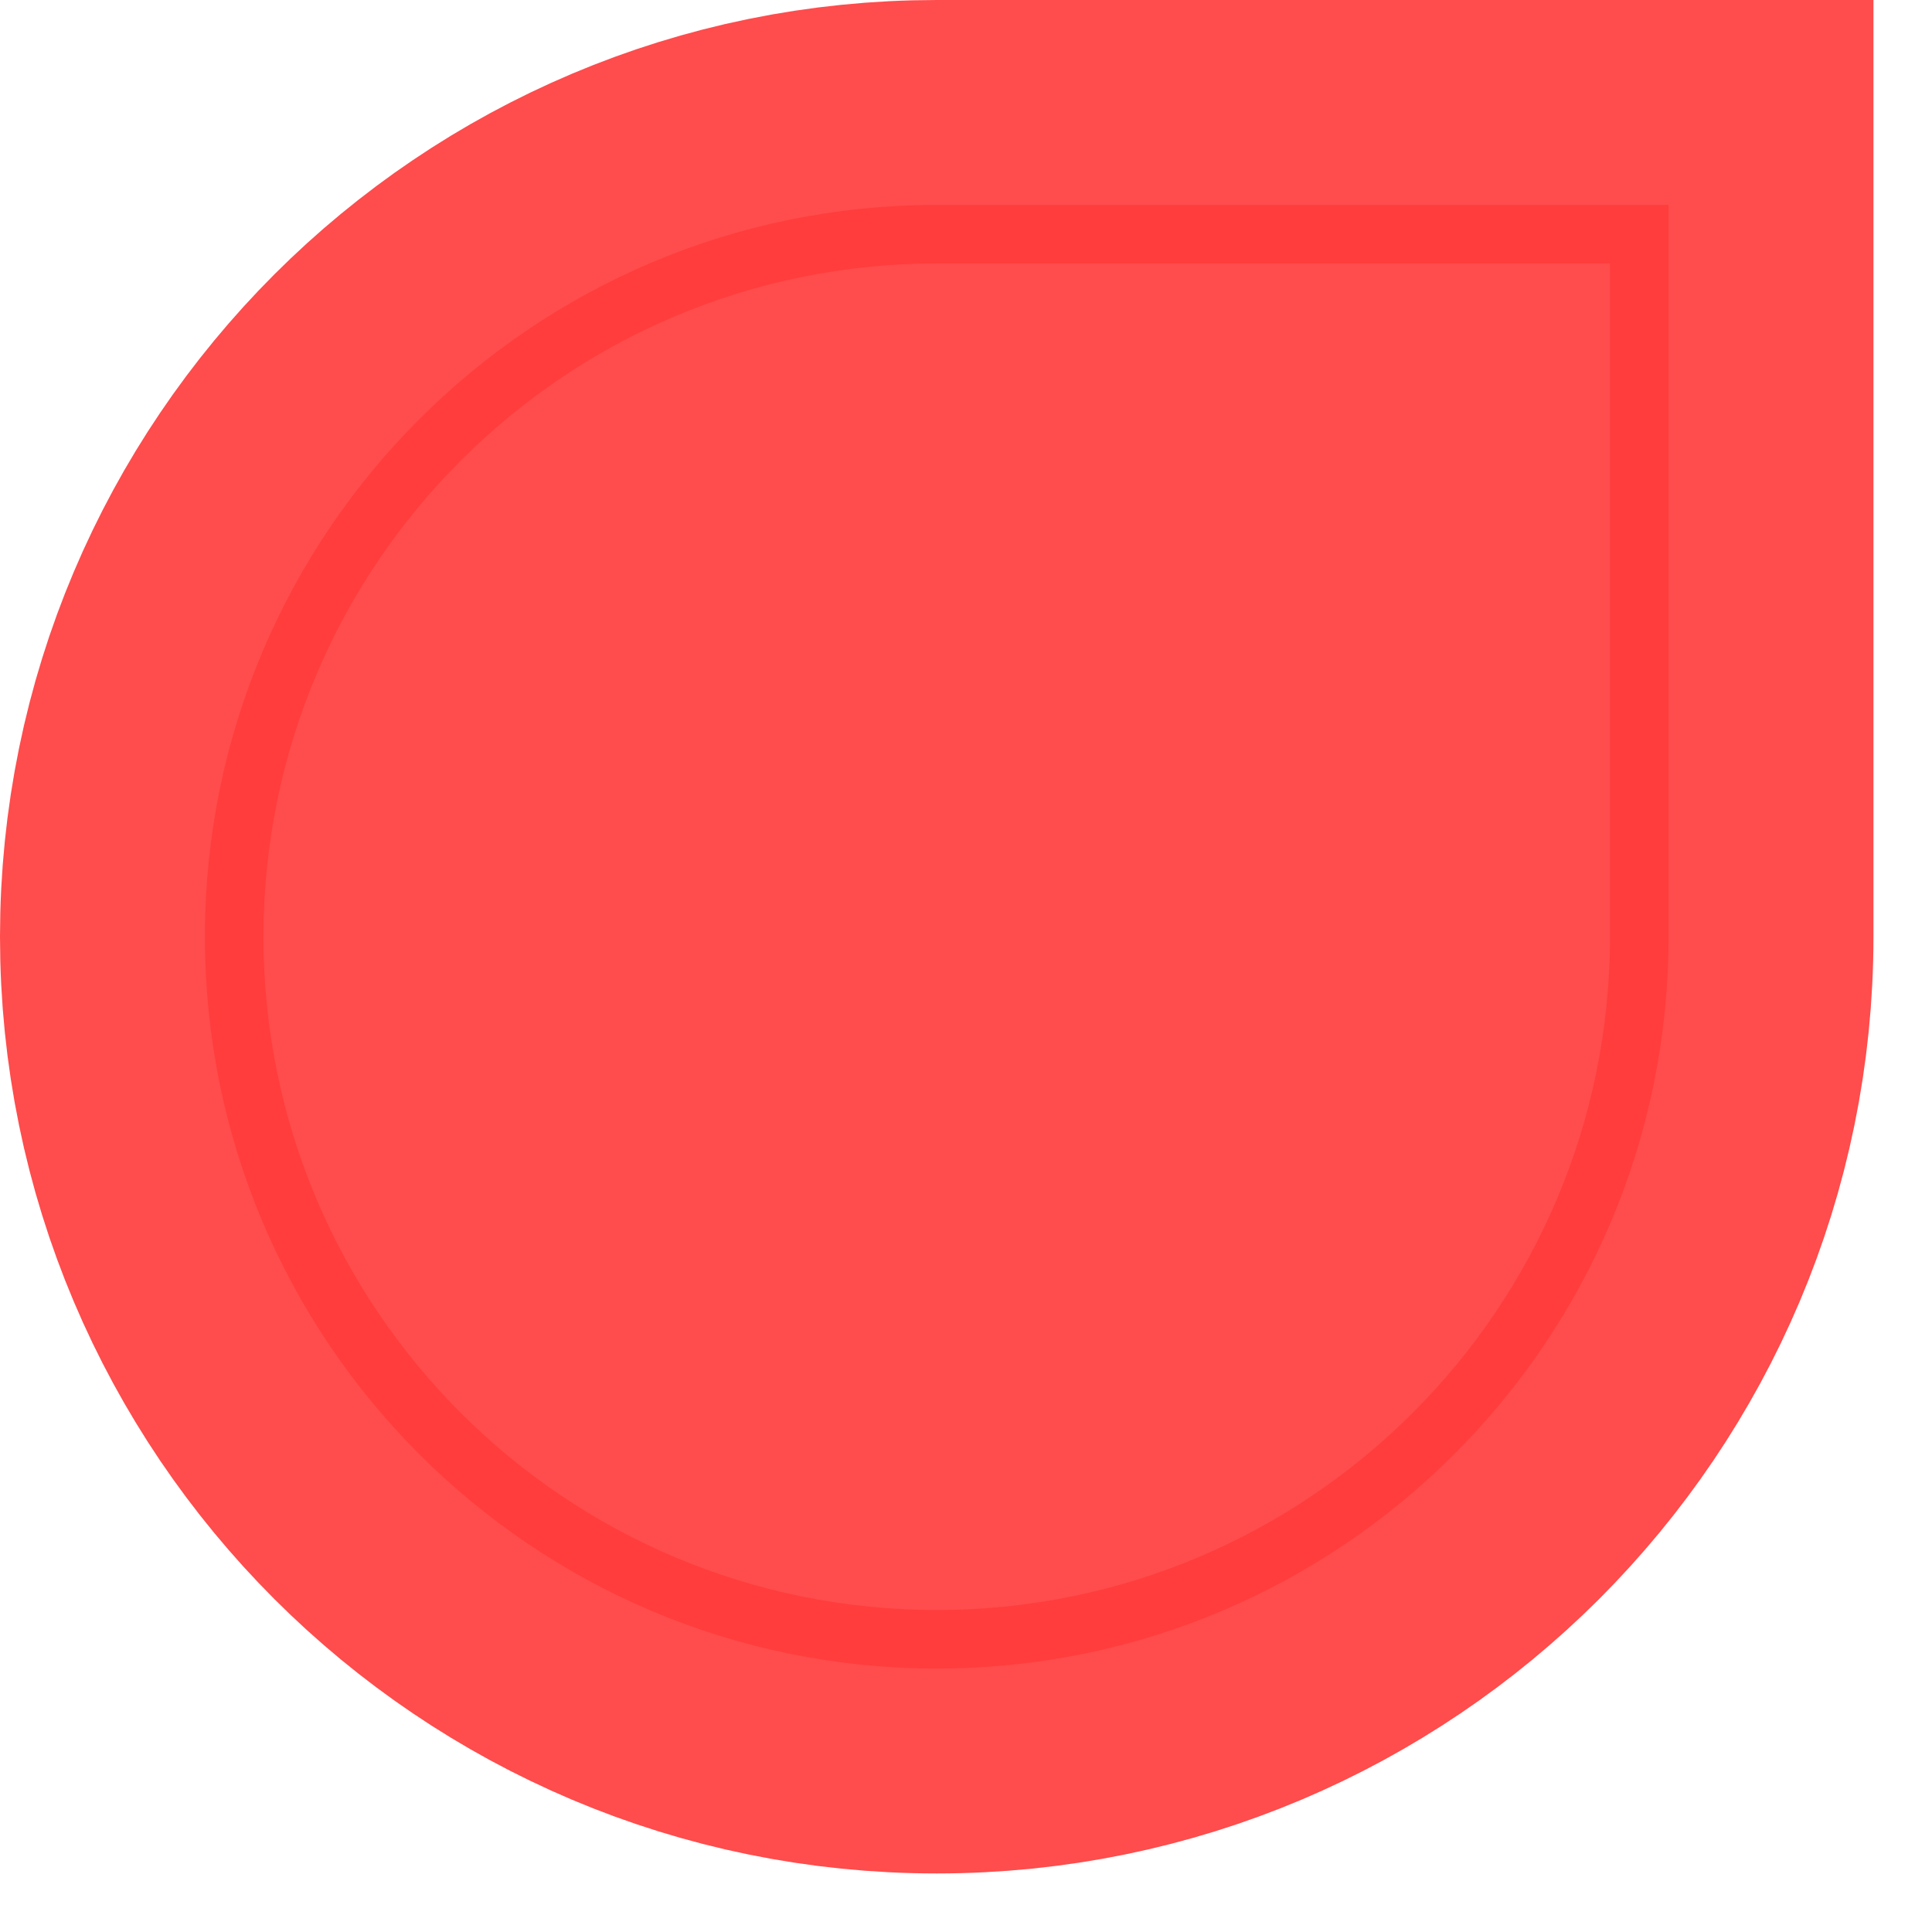 <?xml version="1.0" encoding="UTF-8"?>
<svg width="34px" height="34px" viewBox="1 1 33 33" version="1.1" xmlns="http://www.w3.org/2000/svg" xmlns:xlink="http://www.w3.org/1999/xlink">
    <!-- Generator: Sketch 55.2 (78181) - https://sketchapp.com -->
    <title>Bottom Left Handle</title>
    <desc>Created with Sketch.</desc>
    <defs>
        <path d="M17,5 C23.627,5 29,10.373 29,17 L29,29 L17,29 C10.373,29 5,23.627 5,17 C5,10.373 10.373,5 17,5 Z" id="path-1"></path>
    </defs>
    <g id="Bottom-Left-Handle" stroke="none" stroke-width="1" fill="none" fill-rule="evenodd">
        <g id="Bottom-Left" transform="translate(17, 17) scale(1, -1) translate(-17, -17) ">
            <use stroke="#FF4C4C33" stroke-width="8" xlink:href="#path-1"></use>
            <use fill="black" fill-opacity="1" filter="url(#filter-2)" xlink:href="#path-1"></use>
            <use stroke="#FF3D3D" stroke-width="1" fill="#FF4C4C" fill-rule="evenodd" xlink:href="#path-1"></use>
        </g>
    </g>
</svg>

